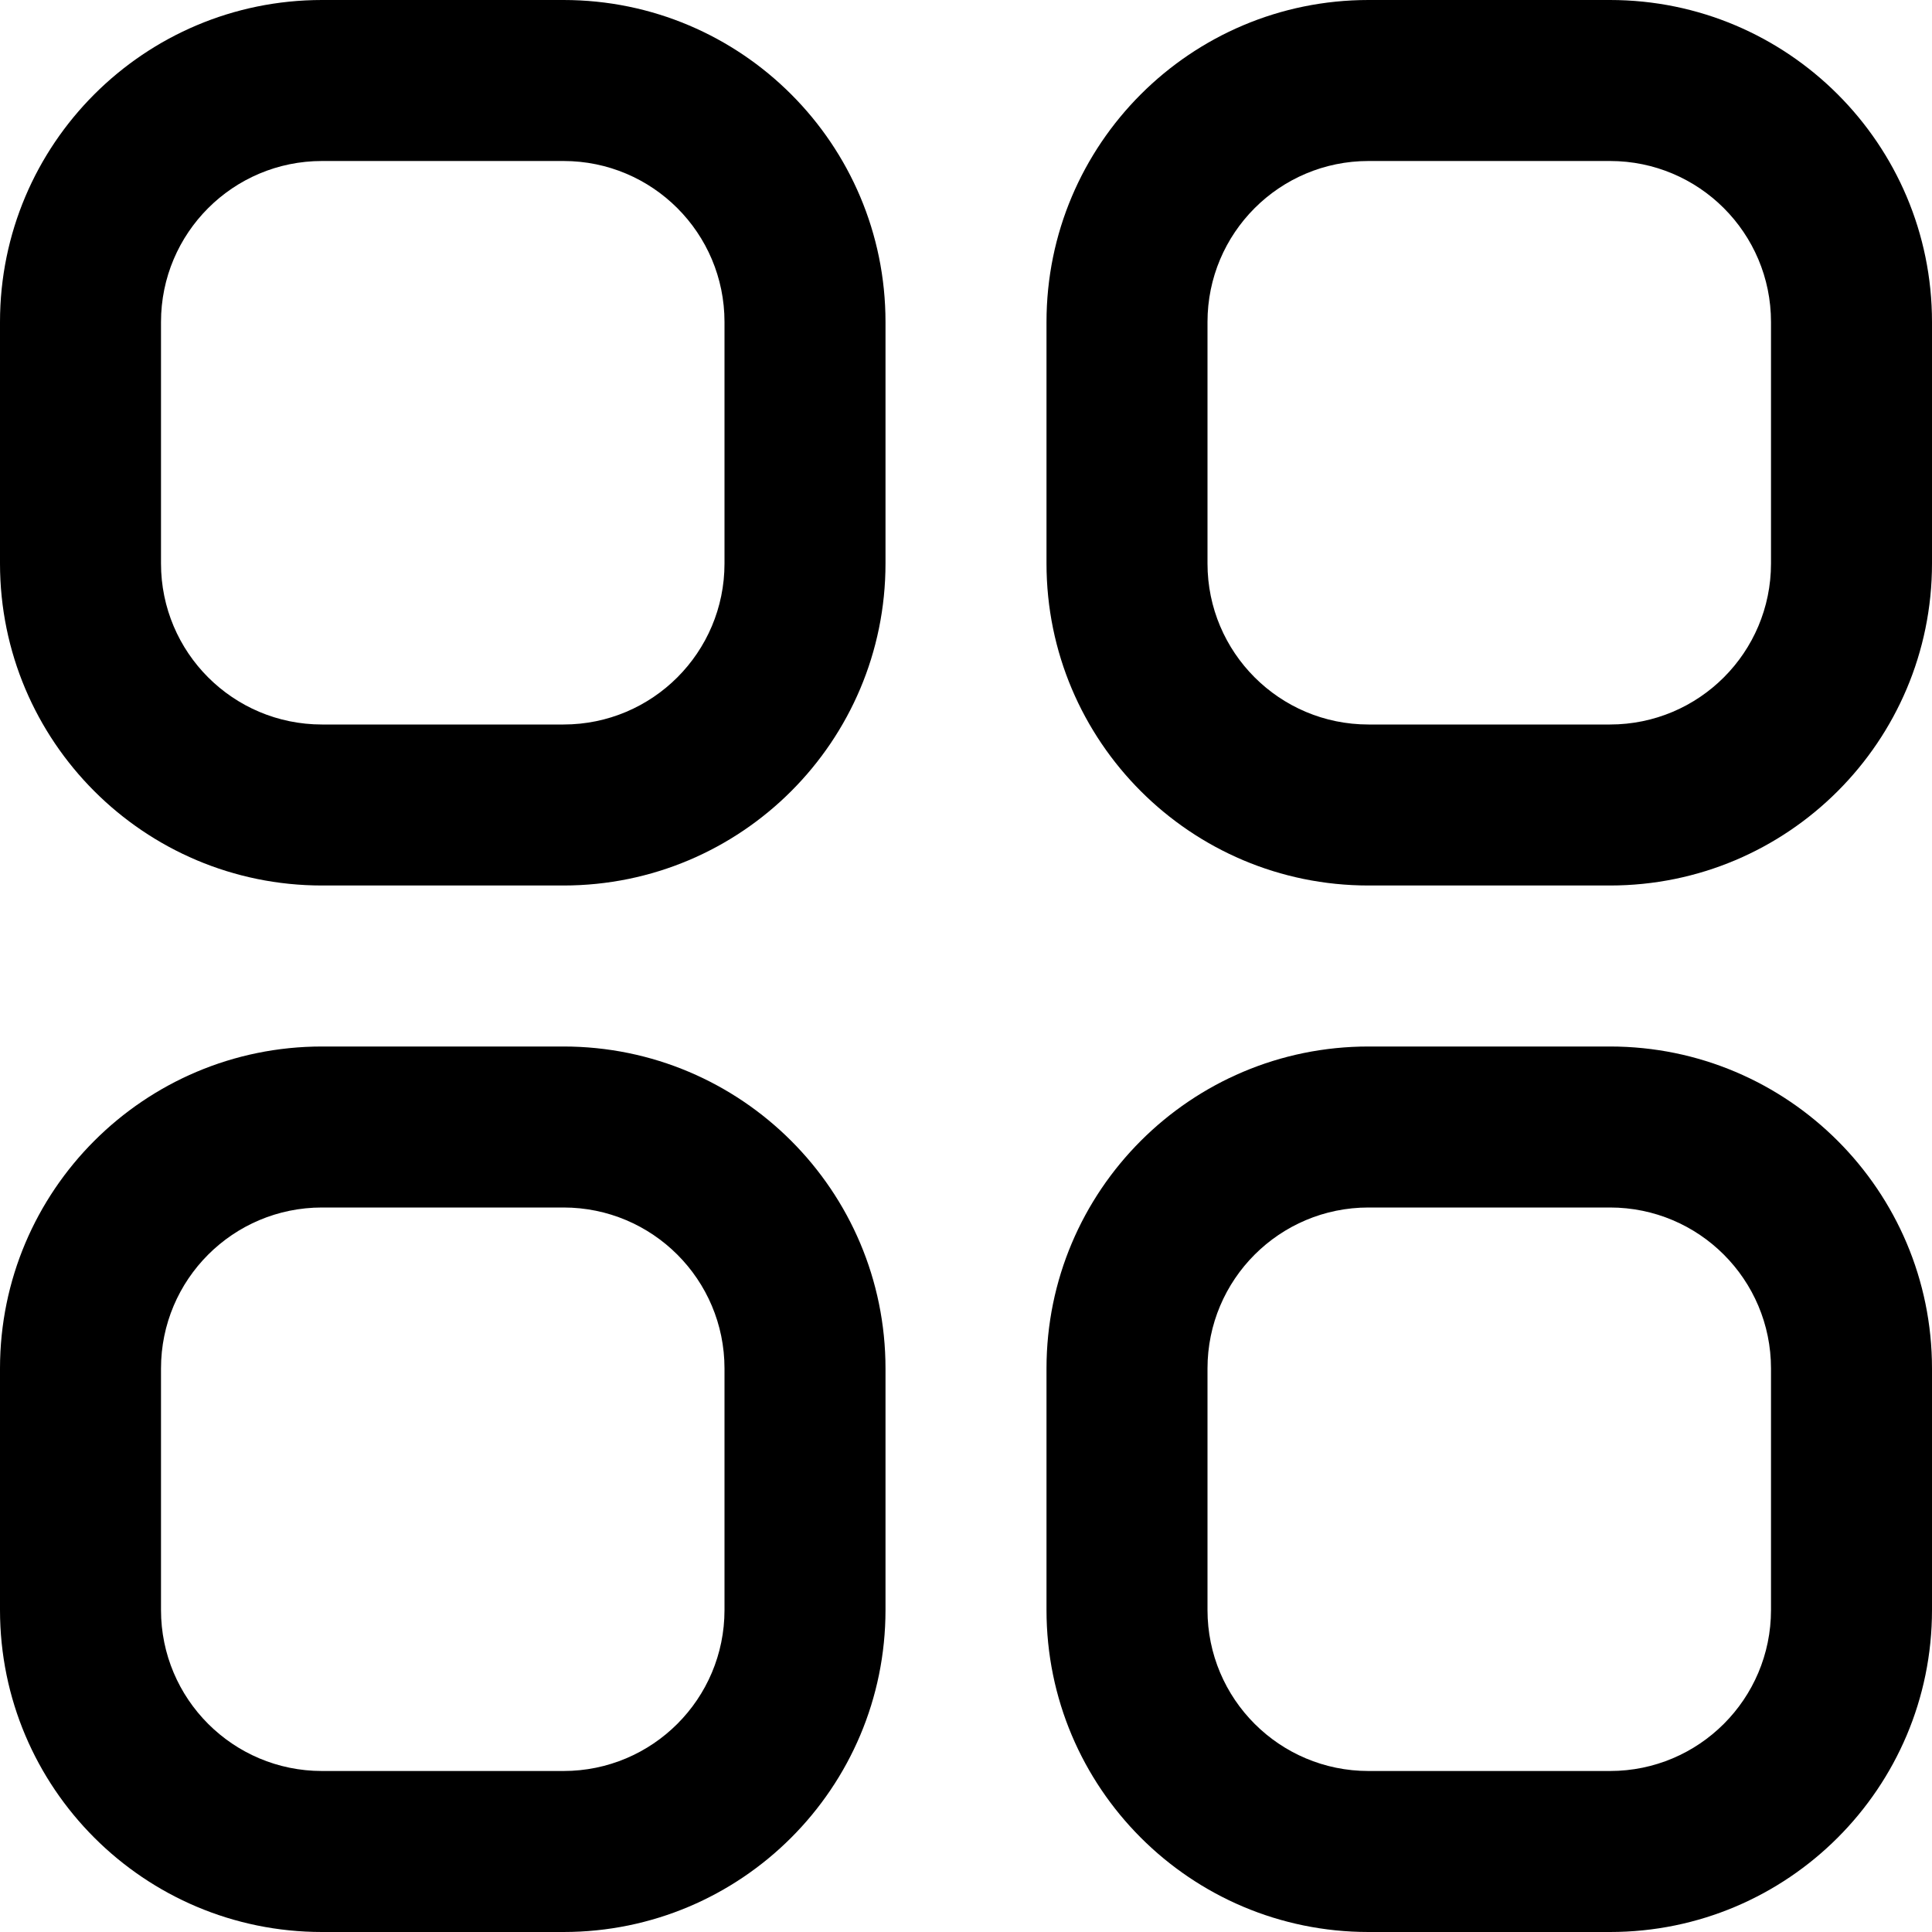 <svg width="24" height="24" viewBox="0 0 24 24" fill="none" xmlns="http://www.w3.org/2000/svg">
<path fill-rule="evenodd" clip-rule="evenodd" d="M4 0H7C9.209 0 11 1.791 11 4V7C11 9.209 9.209 11 7 11H4C1.791 11 0 9.209 0 7V4C0 1.791 1.791 0 4 0ZM7 9C8.105 9 9 8.105 9 7V4C9 2.895 8.105 2 7 2H4C2.895 2 2 2.895 2 4V7C2 8.105 2.895 9 4 9H7Z" fill="black"/>
<path fill-rule="evenodd" clip-rule="evenodd" d="M17 0H20C22.209 0 24 1.791 24 4V7C24 9.209 22.209 11 20 11H17C14.791 11 13 9.209 13 7V4C13 1.791 14.791 0 17 0ZM20 9C21.105 9 22 8.105 22 7V4C22 2.895 21.105 2 20 2H17C15.895 2 15 2.895 15 4V7C15 8.105 15.895 9 17 9H20Z" fill="black"/>
<path fill-rule="evenodd" clip-rule="evenodd" d="M4 13H7C9.209 13 11 14.791 11 17V20C11 22.209 9.209 24 7 24H4C1.791 24 0 22.209 0 20V17C0 14.791 1.791 13 4 13ZM7 22C8.105 22 9 21.105 9 20V17C9 15.895 8.105 15 7 15H4C2.895 15 2 15.895 2 17V20C2 21.105 2.895 22 4 22H7Z" fill="black"/>
<path fill-rule="evenodd" clip-rule="evenodd" d="M17 13H20C22.209 13 24 14.791 24 17V20C24 22.209 22.209 24 20 24H17C14.791 24 13 22.209 13 20V17C13 14.791 14.791 13 17 13ZM20 22C21.105 22 22 21.105 22 20V17C22 15.895 21.105 15 20 15H17C15.895 15 15 15.895 15 17V20C15 21.105 15.895 22 17 22H20Z" fill="black"/>
</svg>

